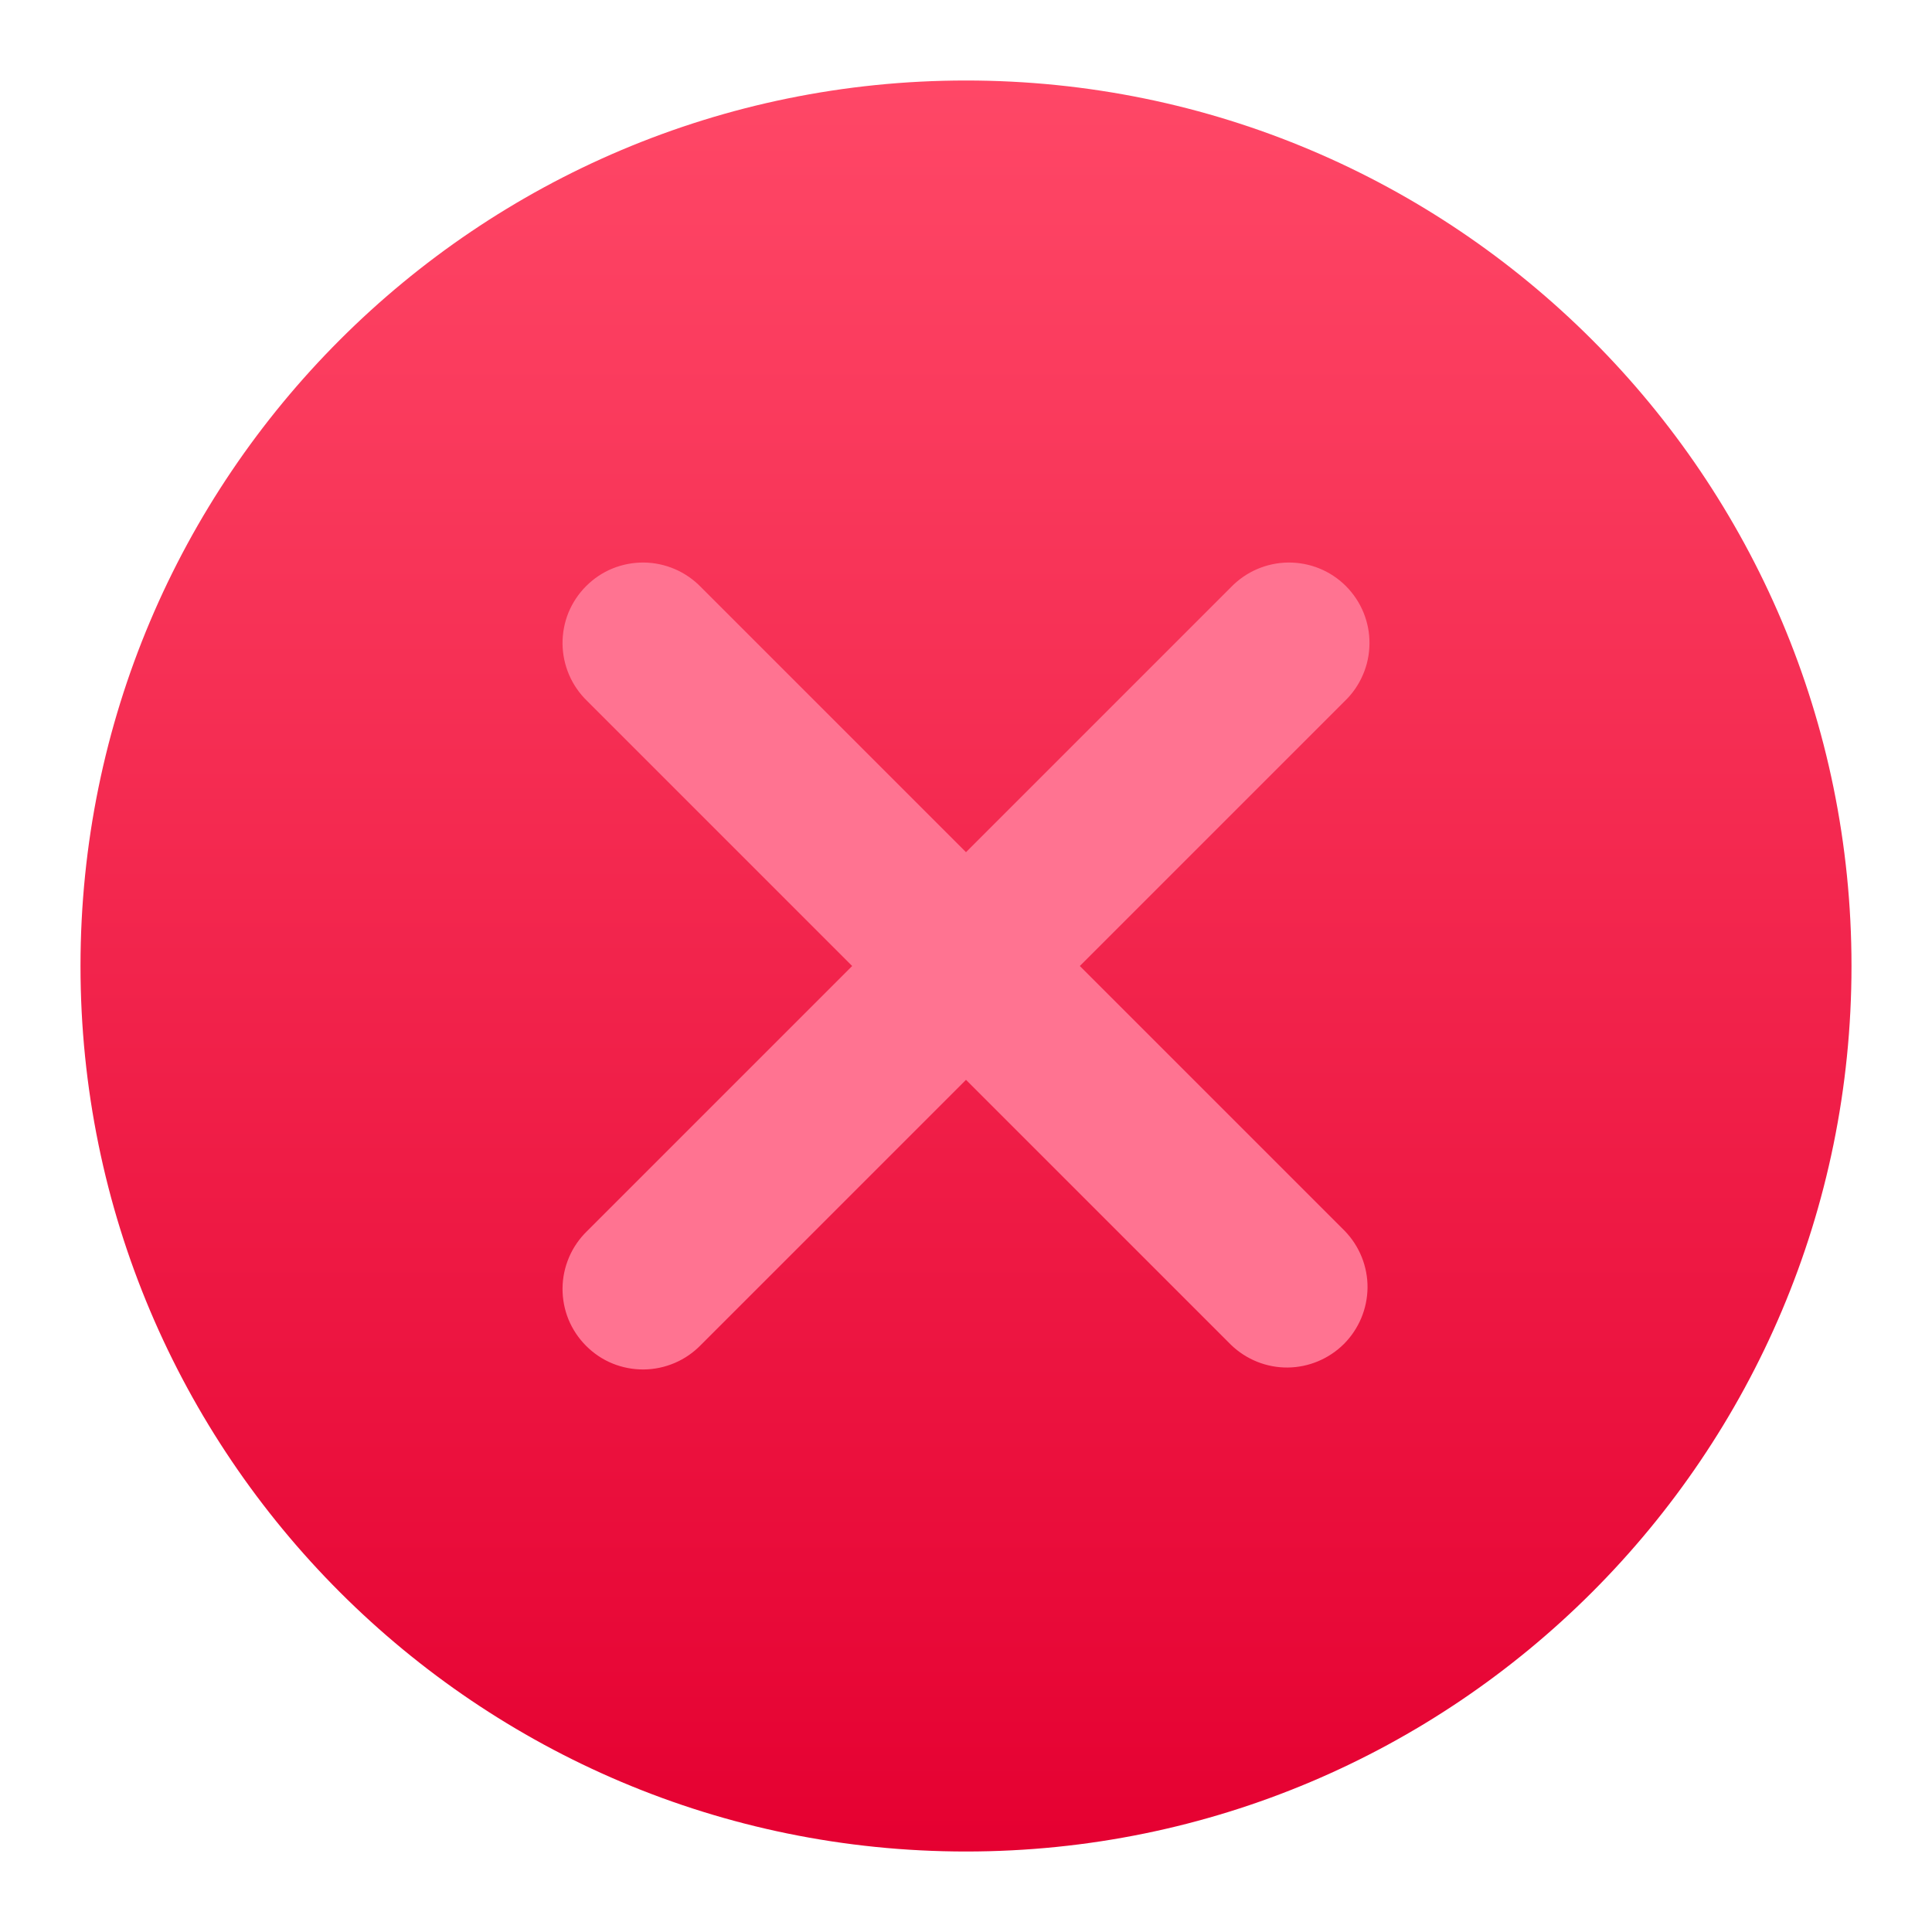<svg width="24" height="24" viewBox="0 0 24 24" fill="none" xmlns="http://www.w3.org/2000/svg">
<path d="M12 23C18.075 23 23 18.075 23 12C23 5.925 18.075 1 12 1C5.925 1 1 5.925 1 12C1 18.075 5.925 23 12 23Z" fill="url(#paint0_linear_346_13017)"/>
<path d="M13.414 12L16.707 8.707C16.803 8.615 16.879 8.504 16.931 8.382C16.984 8.26 17.011 8.129 17.012 7.996C17.014 7.864 16.988 7.732 16.938 7.609C16.888 7.486 16.813 7.375 16.72 7.281C16.626 7.187 16.514 7.112 16.391 7.062C16.268 7.012 16.137 6.987 16.004 6.988C15.871 6.989 15.74 7.017 15.618 7.069C15.496 7.121 15.385 7.198 15.293 7.293L12 10.586L8.707 7.293C8.615 7.198 8.504 7.121 8.382 7.069C8.26 7.017 8.129 6.989 7.996 6.988C7.864 6.987 7.732 7.012 7.609 7.062C7.486 7.112 7.375 7.187 7.281 7.281C7.187 7.375 7.113 7.486 7.062 7.609C7.012 7.732 6.987 7.864 6.988 7.996C6.989 8.129 7.017 8.26 7.069 8.382C7.121 8.504 7.198 8.615 7.293 8.707L10.586 12L7.293 15.293C7.198 15.385 7.121 15.496 7.069 15.618C7.017 15.74 6.989 15.871 6.988 16.004C6.987 16.136 7.012 16.268 7.062 16.391C7.113 16.514 7.187 16.625 7.281 16.719C7.375 16.813 7.486 16.888 7.609 16.938C7.732 16.988 7.864 17.013 7.996 17.012C8.129 17.011 8.26 16.983 8.382 16.931C8.504 16.879 8.615 16.802 8.707 16.707L12 13.414L15.293 16.707C15.482 16.889 15.734 16.99 15.996 16.988C16.259 16.985 16.509 16.88 16.695 16.695C16.88 16.509 16.985 16.259 16.988 15.996C16.99 15.734 16.889 15.482 16.707 15.293L13.414 12Z" fill="#FF7391"/>
<defs>
<linearGradient id="paint0_linear_346_13017" x1="12" y1="0.787" x2="12" y2="23.088" gradientUnits="userSpaceOnUse">
<stop stop-color="#FF4867"/>
<stop offset="1" stop-color="#E50031"/>
</linearGradient>
</defs>
</svg>
